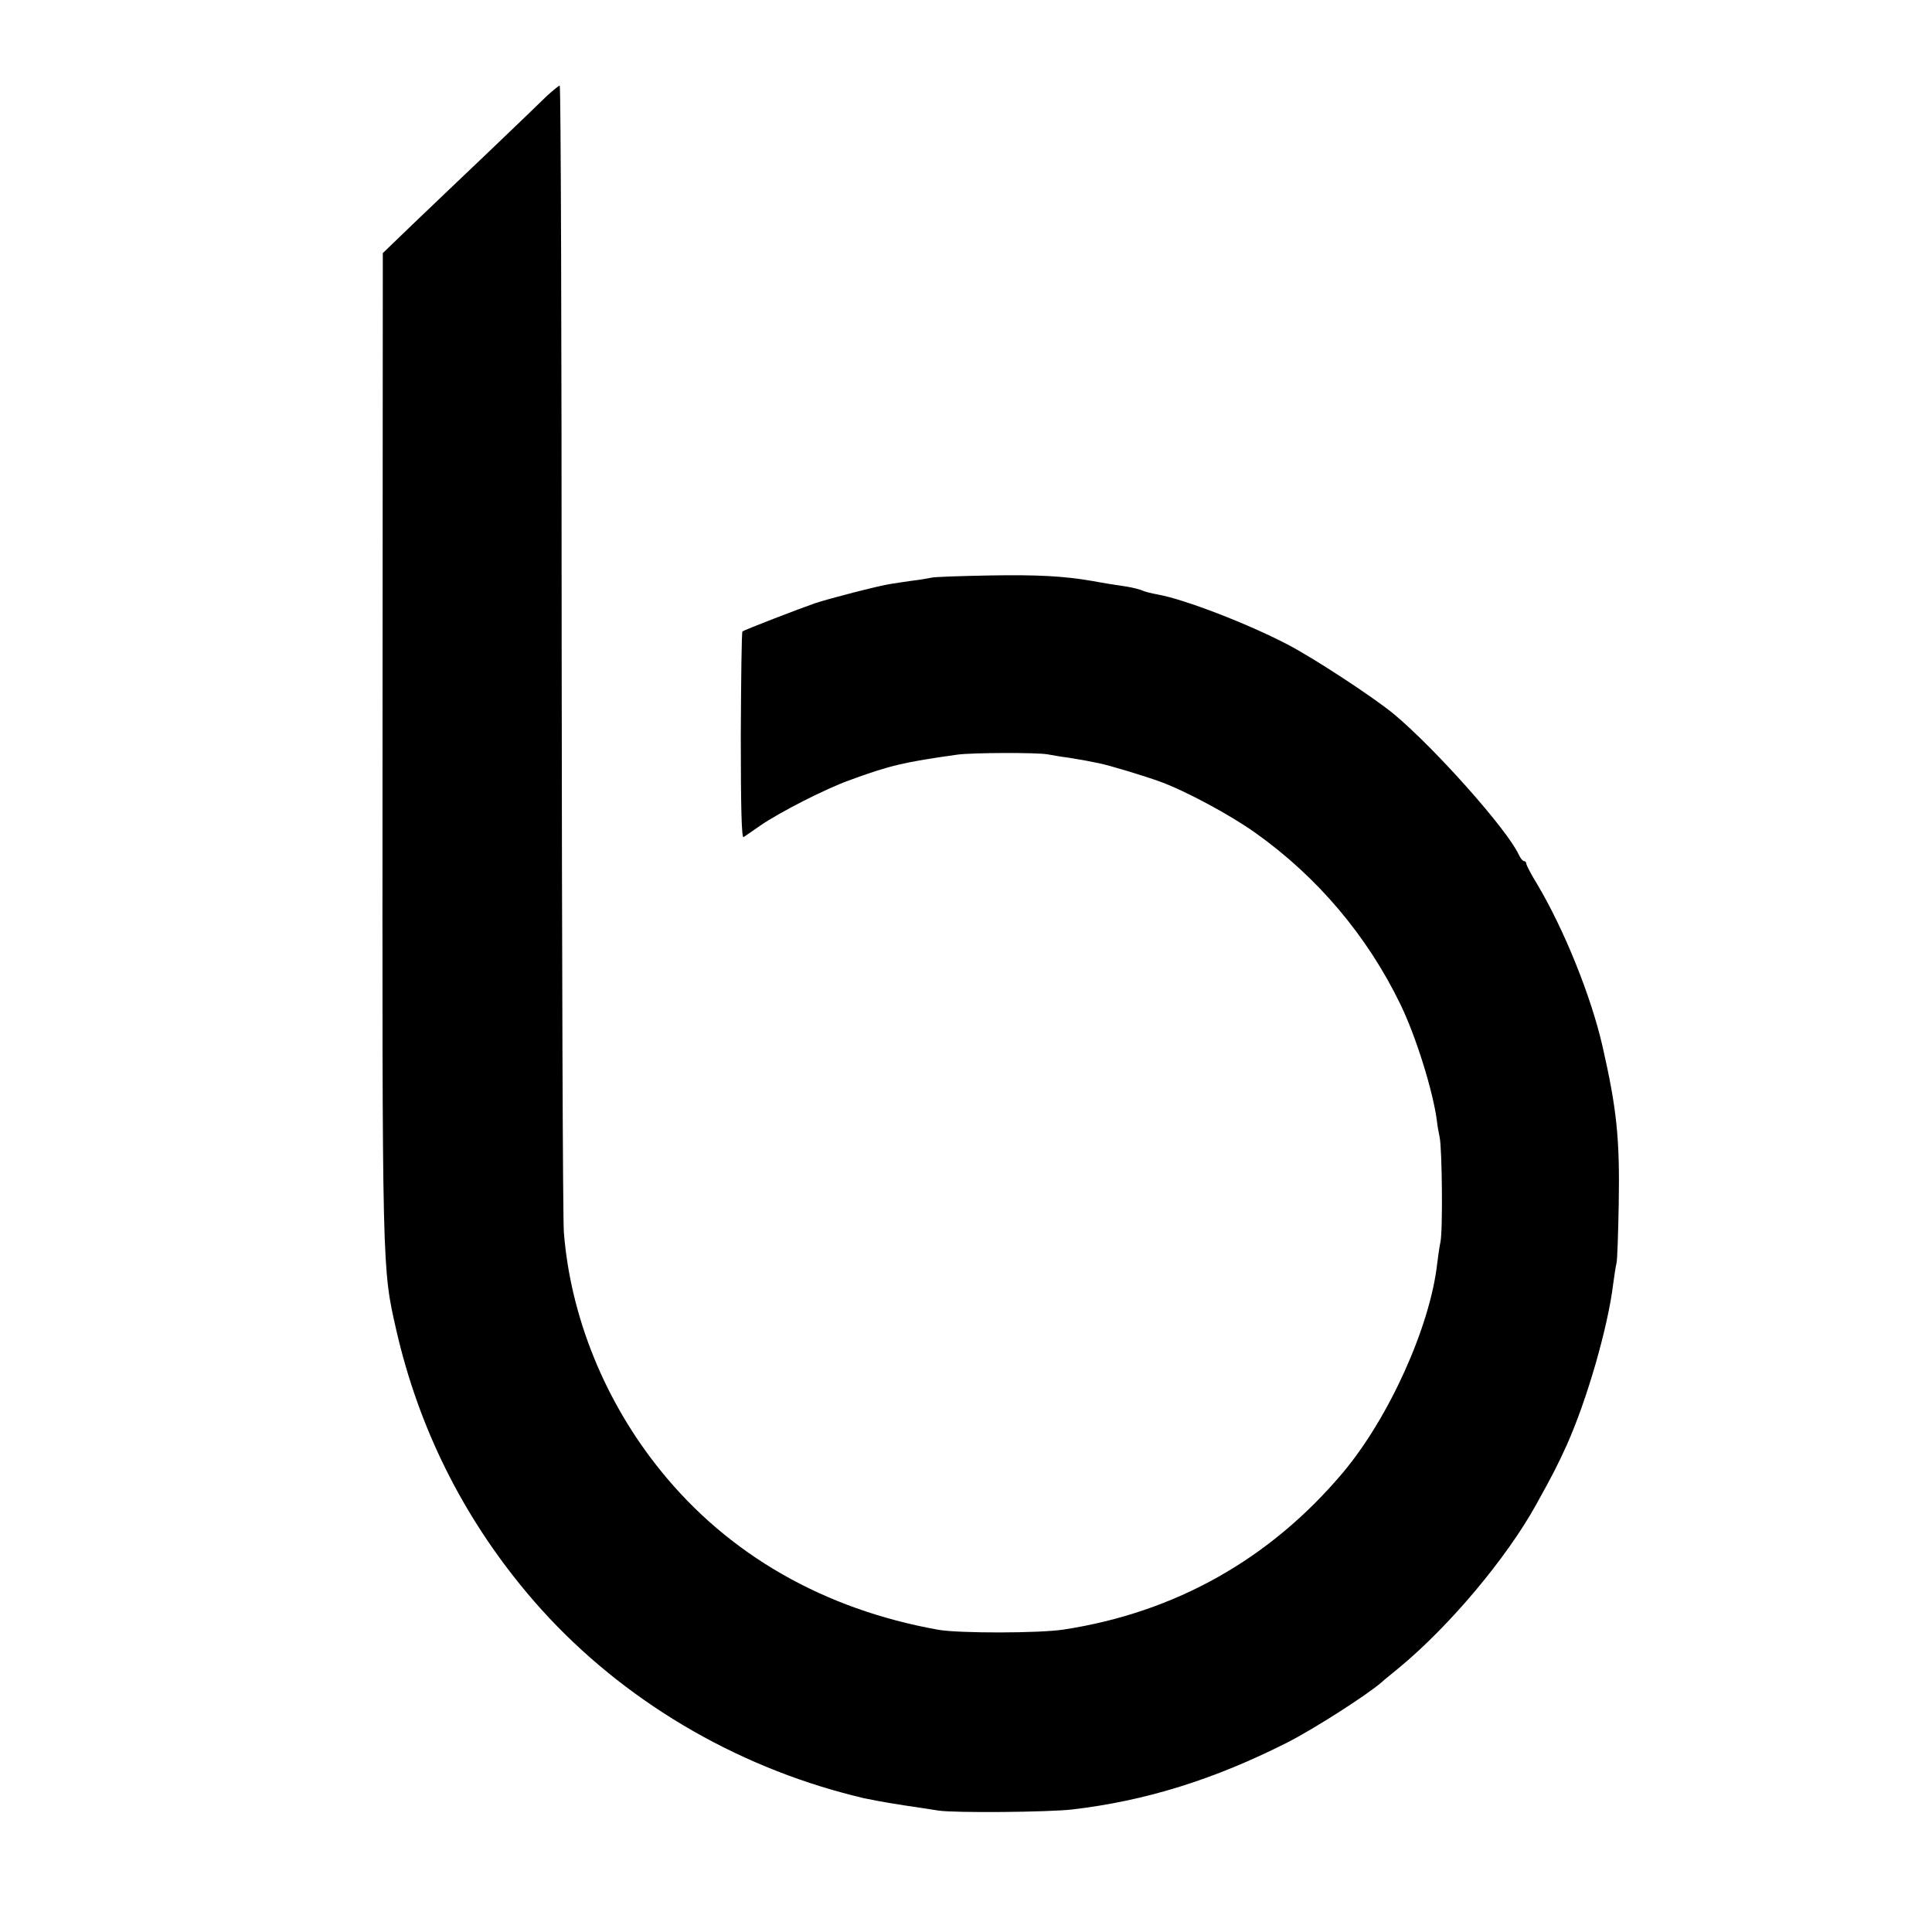 <?xml version="1.0" standalone="no"?>
<!DOCTYPE svg PUBLIC "-//W3C//DTD SVG 20010904//EN"
 "http://www.w3.org/TR/2001/REC-SVG-20010904/DTD/svg10.dtd">
<svg version="1.0" xmlns="http://www.w3.org/2000/svg"
 width="700pt" height="700pt" viewBox="0 0 700 700"
 preserveAspectRatio="xMidYMid meet">
<g transform="translate(0,700) scale(0.1,-0.1)"
fill="#000000" stroke="none">
<path d="M1982 6653 c-21 -21 -115 -111 -208 -200 -93 -88 -218 -208 -278
-265 l-109 -105 -1 -1784 c-1 -1916 -2 -1890 50 -2119 81 -353 240 -673 473
-951 281 -336 671 -588 1106 -714 49 -14 100 -27 114 -30 14 -3 37 -7 51 -10
14 -3 57 -10 95 -16 39 -6 95 -14 125 -19 58 -9 400 -6 485 4 265 31 513 108
778 242 95 48 289 172 343 219 6 6 36 30 65 54 181 150 388 396 495 590 64
115 78 144 111 216 74 166 149 427 168 584 4 30 9 63 12 75 3 12 6 109 8 216
4 234 -7 342 -59 570 -42 183 -140 425 -238 589 -21 34 -38 67 -38 72 0 5 -4
9 -8 9 -5 0 -13 10 -19 23 -41 90 -302 384 -453 510 -74 61 -289 202 -385 252
-148 77 -375 164 -470 181 -22 4 -47 10 -55 14 -8 4 -35 11 -60 15 -25 4 -54
8 -65 10 -11 2 -37 6 -57 10 -105 18 -200 23 -373 20 -104 -2 -199 -5 -210 -8
-11 -2 -42 -8 -70 -11 -27 -4 -63 -9 -80 -12 -44 -7 -219 -52 -273 -70 -55
-19 -255 -96 -262 -102 -3 -2 -5 -172 -6 -377 0 -263 3 -372 10 -368 6 4 34
23 61 42 68 47 234 132 320 163 149 55 202 67 395 94 54 7 283 8 325 1 17 -3
50 -9 75 -12 25 -4 54 -9 65 -11 11 -2 31 -6 45 -9 30 -5 169 -47 226 -68 90
-33 254 -121 343 -185 224 -159 405 -373 525 -621 56 -115 118 -314 132 -421
2 -19 7 -46 10 -60 9 -39 12 -341 3 -380 -4 -19 -9 -55 -12 -80 -26 -227 -174
-556 -341 -755 -263 -313 -607 -507 -1011 -569 -90 -14 -381 -14 -455 -1 -415
74 -760 272 -1005 575 -203 250 -328 559 -352 865 -4 50 -7 1005 -8 2123 0
1117 -3 2032 -7 2032 -3 0 -24 -17 -46 -37z"/>
</g>
</svg>
